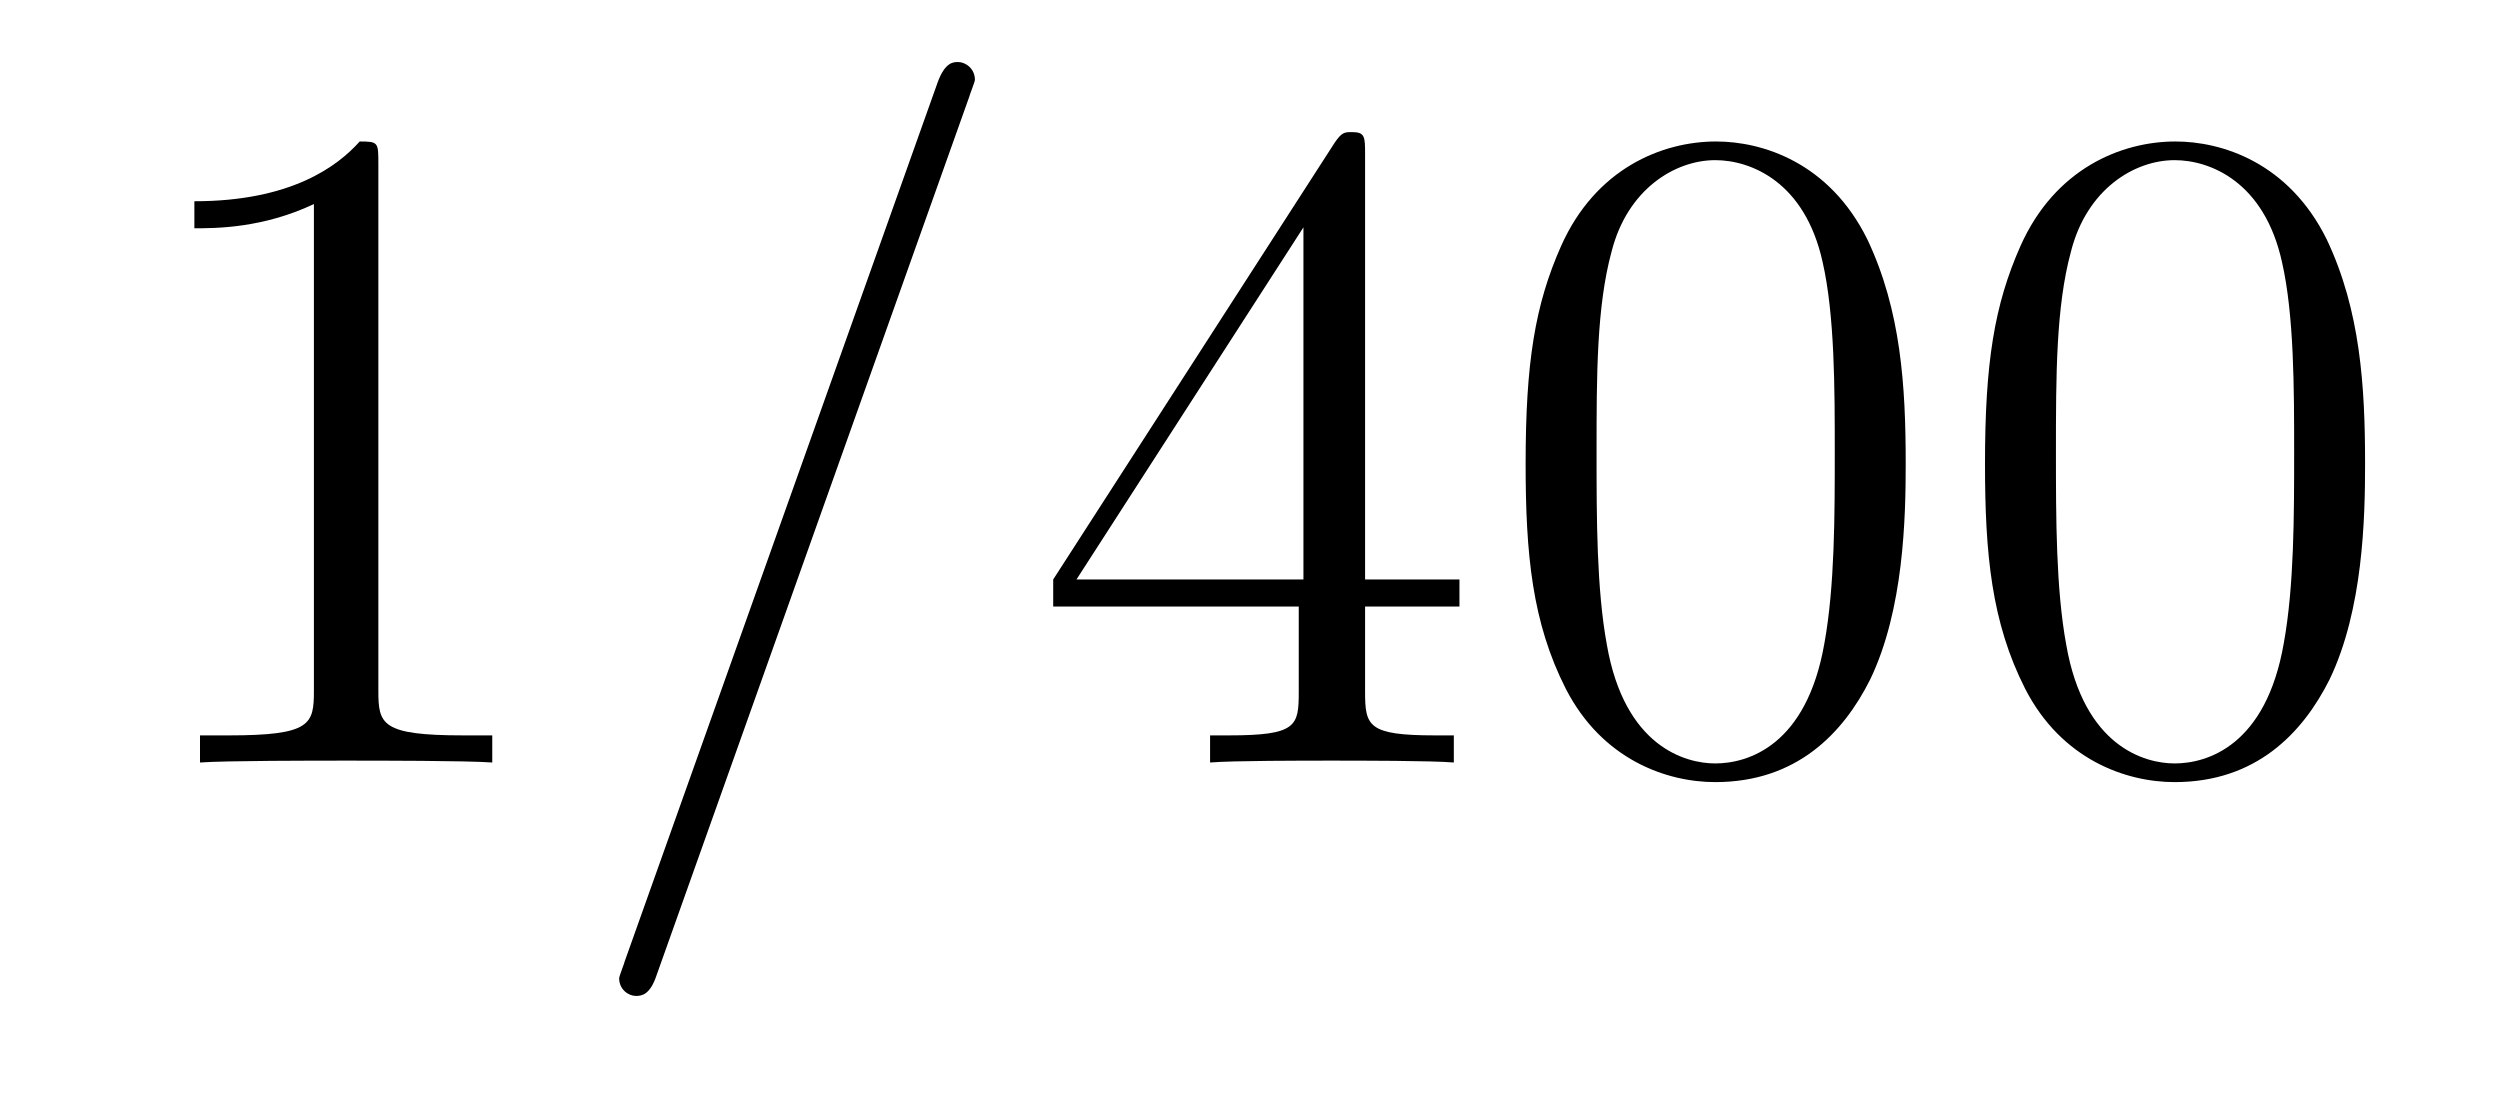 <?xml version='1.0' encoding='UTF-8'?>
<!-- This file was generated by dvisvgm 2.8.1 -->
<svg version='1.1' xmlns='http://www.w3.org/2000/svg' xmlns:xlink='http://www.w3.org/1999/xlink' width='32pt' height='14pt' viewBox='0 -14 32 14'>
<g id='page1'>
<g transform='matrix(1 0 0 -1 -127 650)'>
<path d='M131.843 661.902C131.843 662.178 131.843 662.189 131.604 662.189C131.317 661.867 130.719 661.424 129.488 661.424V661.078C129.763 661.078 130.36 661.078 131.018 661.388V655.16C131.018 654.73 130.982 654.587 129.93 654.587H129.56V654.24C129.882 654.264 131.042 654.264 131.436 654.264C131.831 654.264 132.978 654.264 133.301 654.24V654.587H132.931C131.879 654.587 131.843 654.73 131.843 655.16V661.902Z'/>
<path d='M139.407 662.763C139.407 662.775 139.479 662.954 139.479 662.978C139.479 663.122 139.359 663.206 139.264 663.206C139.204 663.206 139.096 663.206 139.001 662.943L134.996 651.694C134.996 651.682 134.925 651.502 134.925 651.479C134.925 651.335 135.044 651.252 135.14 651.252C135.211 651.252 135.319 651.263 135.403 651.514L139.407 662.763Z'/>
<path d='M144.473 662.022C144.473 662.249 144.473 662.309 144.306 662.309C144.21 662.309 144.174 662.309 144.079 662.166L140.481 656.583V656.236H143.624V655.148C143.624 654.706 143.601 654.587 142.728 654.587H142.489V654.24C142.764 654.264 143.708 654.264 144.043 654.264S145.334 654.264 145.609 654.24V654.587H145.37C144.509 654.587 144.473 654.706 144.473 655.148V656.236H145.681V656.583H144.473V662.022ZM143.684 661.09V656.583H140.779L143.684 661.09ZM151.393 658.065C151.393 659.058 151.333 660.026 150.903 660.934C150.413 661.927 149.552 662.189 148.966 662.189C148.273 662.189 147.424 661.843 146.982 660.851C146.647 660.097 146.528 659.356 146.528 658.065C146.528 656.906 146.611 656.033 147.042 655.184C147.508 654.276 148.333 653.989 148.955 653.989C149.995 653.989 150.592 654.611 150.939 655.304C151.369 656.2 151.393 657.372 151.393 658.065ZM148.955 654.228C148.572 654.228 147.795 654.443 147.568 655.746C147.436 656.463 147.436 657.372 147.436 658.209C147.436 659.189 147.436 660.073 147.628 660.779C147.831 661.58 148.441 661.95 148.955 661.95C149.409 661.95 150.102 661.675 150.329 660.648C150.485 659.966 150.485 659.022 150.485 658.209C150.485 657.408 150.485 656.499 150.353 655.77C150.126 654.455 149.373 654.228 148.955 654.228ZM157.273 658.065C157.273 659.058 157.213 660.026 156.783 660.934C156.293 661.927 155.432 662.189 154.846 662.189C154.153 662.189 153.304 661.843 152.862 660.851C152.527 660.097 152.408 659.356 152.408 658.065C152.408 656.906 152.491 656.033 152.922 655.184C153.388 654.276 154.213 653.989 154.835 653.989C155.874 653.989 156.472 654.611 156.819 655.304C157.249 656.2 157.273 657.372 157.273 658.065ZM154.835 654.228C154.452 654.228 153.675 654.443 153.448 655.746C153.316 656.463 153.316 657.372 153.316 658.209C153.316 659.189 153.316 660.073 153.508 660.779C153.711 661.58 154.32 661.95 154.835 661.95C155.289 661.95 155.982 661.675 156.209 660.648C156.365 659.966 156.365 659.022 156.365 658.209C156.365 657.408 156.365 656.499 156.233 655.77C156.006 654.455 155.253 654.228 154.835 654.228Z'/>
</g>
</g>
</svg>